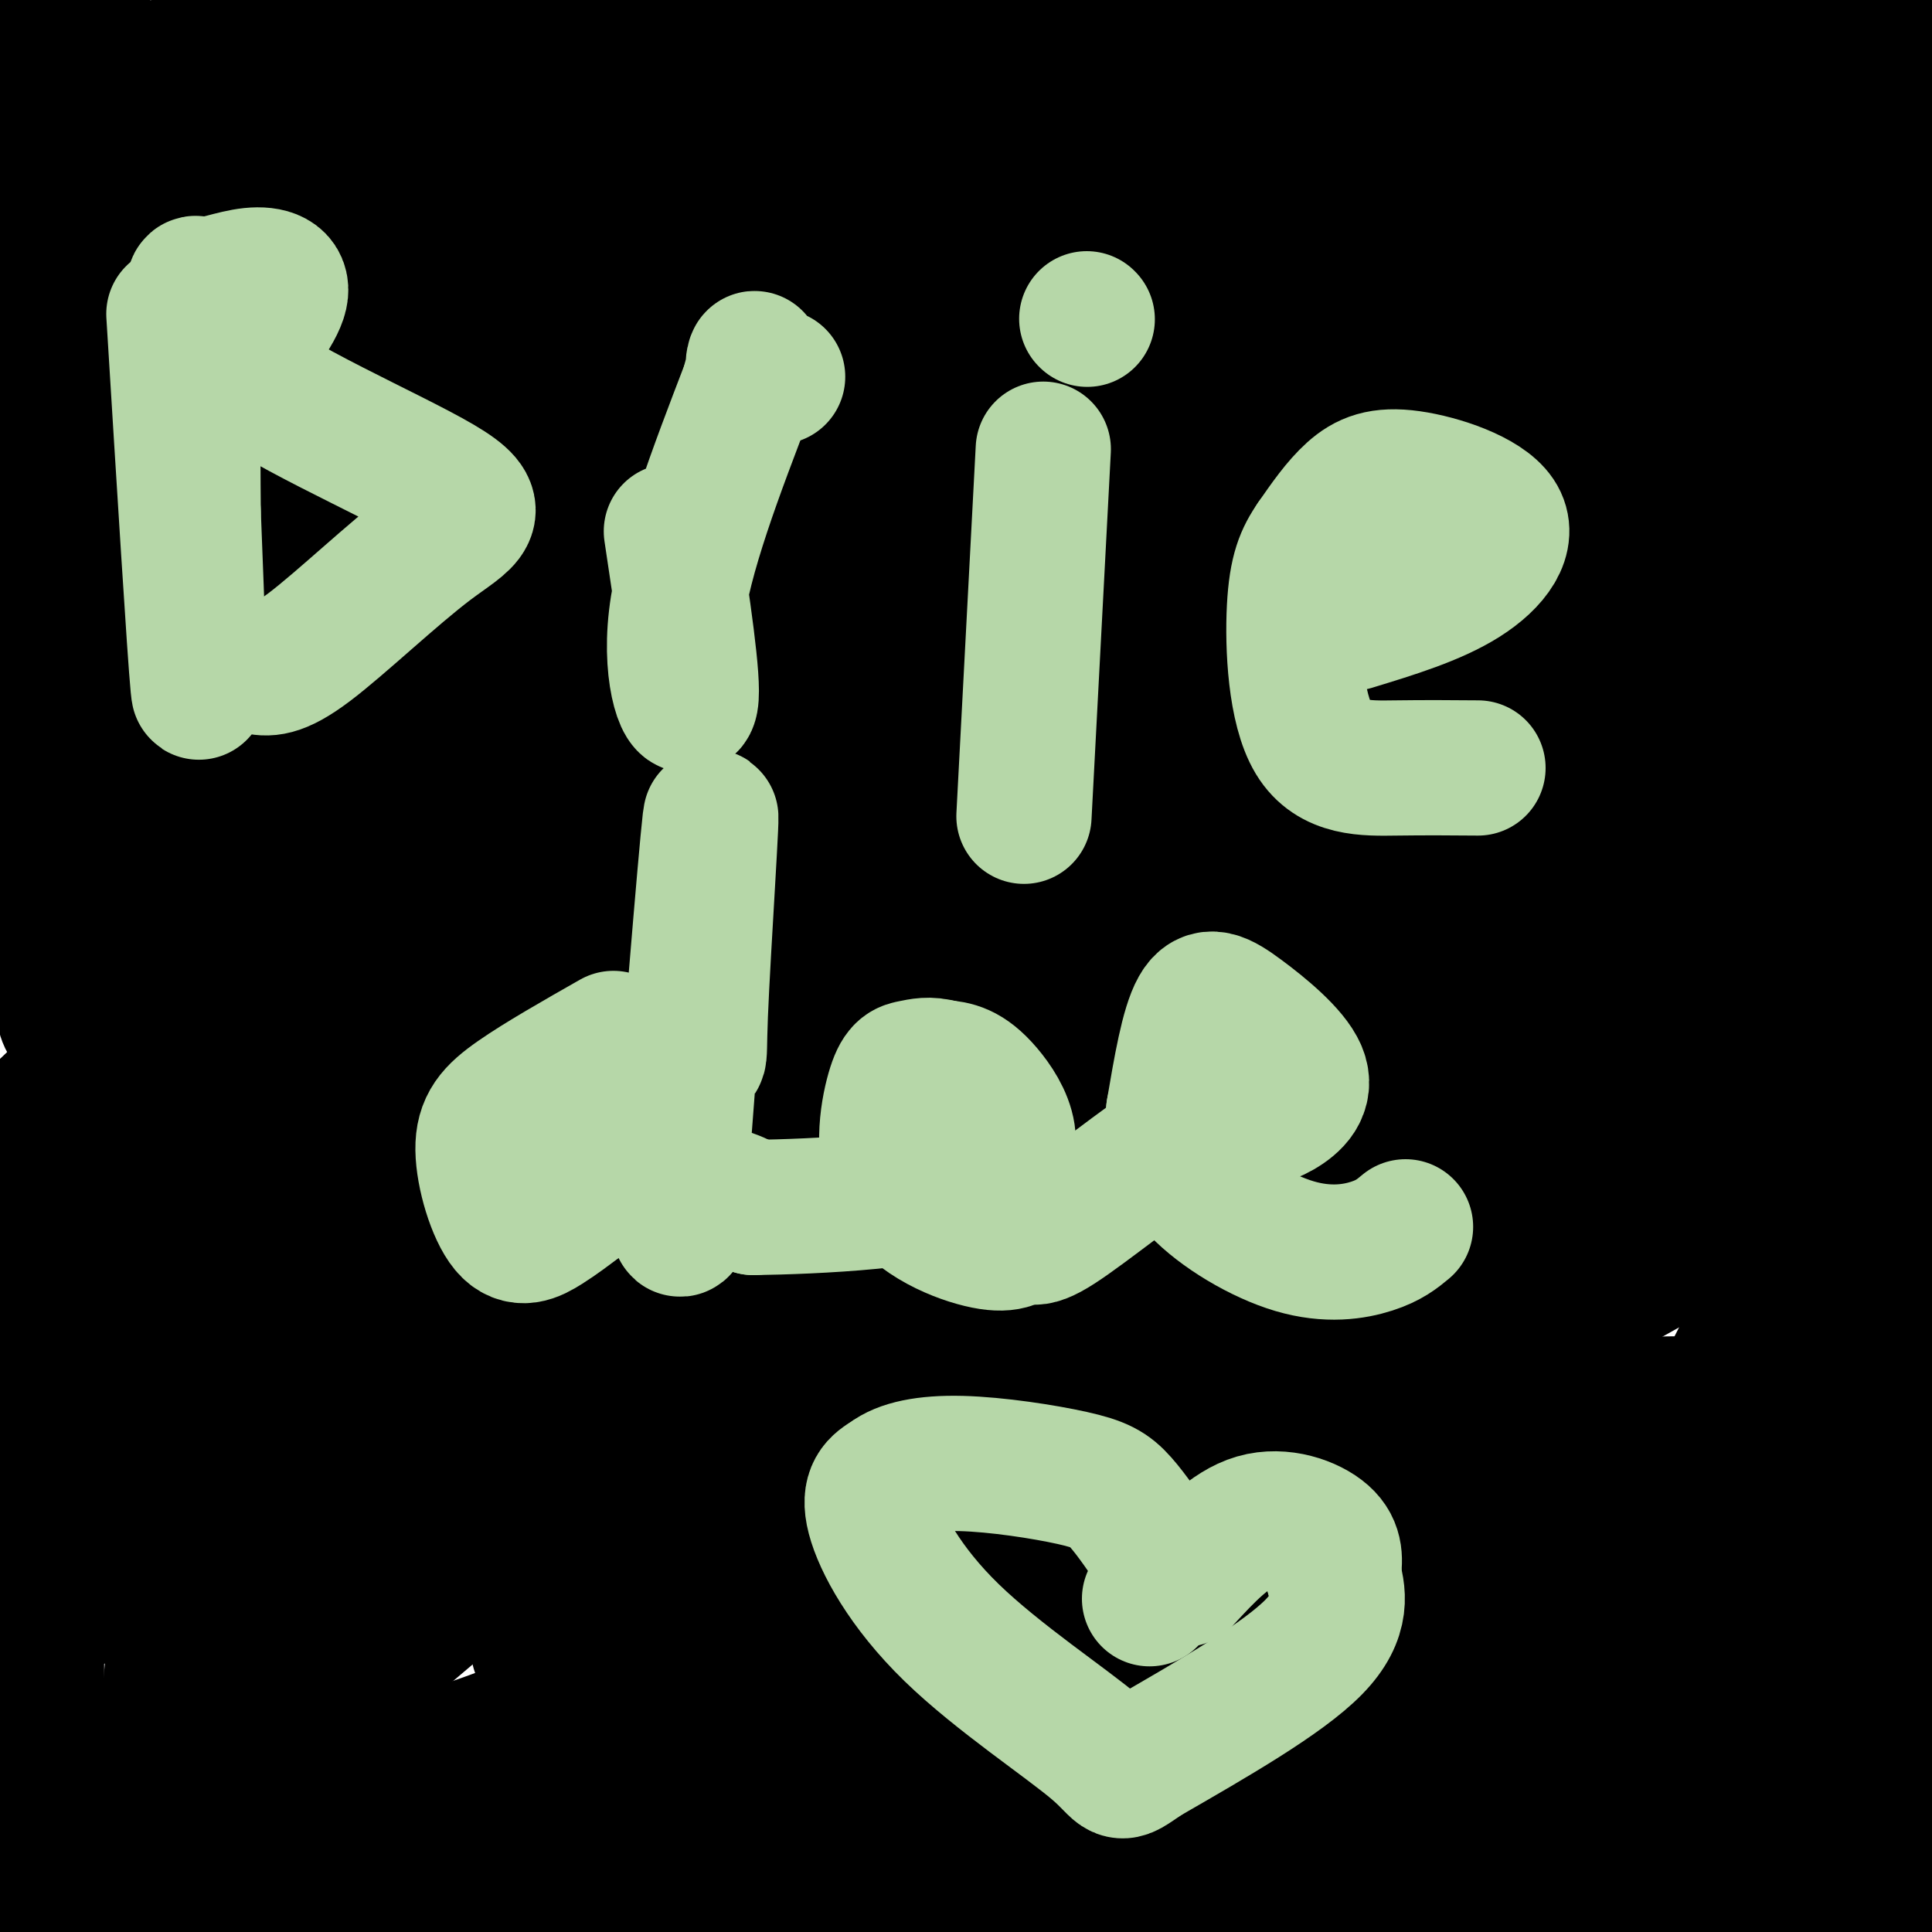 <svg viewBox='0 0 400 400' version='1.1' xmlns='http://www.w3.org/2000/svg' xmlns:xlink='http://www.w3.org/1999/xlink'><g fill='none' stroke='#000000' stroke-width='20' stroke-linecap='round' stroke-linejoin='round'><path d='M100,162c0.000,0.000 0.100,0.100 0.1,0.1'/><path d='M157,178c0.000,0.000 0.100,0.100 0.1,0.1'/><path d='M84,190c0.000,0.000 0.100,0.100 0.1,0.1'/><path d='M141,215c0.000,0.000 0.100,0.100 0.1,0.1'/><path d='M72,222c0.000,0.000 0.100,0.100 0.1,0.1'/><path d='M130,248c0.000,0.000 0.100,0.100 0.1,0.1'/><path d='M65,294c0.000,0.000 0.100,0.100 0.1,0.1'/><path d='M112,311c0.000,0.000 0.100,0.100 0.1,0.1'/><path d='M58,272c0.000,0.000 0.100,0.100 0.1,0.1'/><path d='M102,287c0.000,0.000 0.100,0.100 0.1,0.1'/><path d='M196,225c0.000,0.000 0.100,0.100 0.1,0.1'/><path d='M195,250c0.000,0.000 0.100,0.100 0.1,0.1'/><path d='M179,263c0.000,0.000 0.100,0.100 0.1,0.1'/><path d='M167,274c0.000,0.000 0.100,0.100 0.1,0.1'/><path d='M176,292c0.000,0.000 0.100,0.100 0.1,0.1'/><path d='M286,174c0.000,0.000 0.100,0.100 0.1,0.1'/><path d='M320,166c0.000,0.000 0.100,0.100 0.1,0.1'/><path d='M346,159c0.000,0.000 0.100,0.100 0.1,0.1'/><path d='M322,102c0.000,0.000 0.100,0.100 0.1,0.1'/><path d='M295,121c0.000,0.000 0.100,0.100 0.1,0.1'/><path d='M271,128c0.000,0.000 0.100,0.100 0.1,0.1'/><path d='M223,157c0.000,0.000 0.100,0.100 0.1,0.1'/><path d='M220,184c0.000,0.000 0.100,0.100 0.1,0.1'/><path d='M236,222c0.000,0.000 0.100,0.100 0.1,0.1'/><path d='M246,203c0.000,0.000 0.100,0.100 0.1,0.1'/><path d='M300,230c0.000,0.000 0.100,0.100 0.1,0.1'/><path d='M292,250c0.000,0.000 0.100,0.100 0.1,0.1'/><path d='M320,229c0.000,0.000 0.100,0.100 0.1,0.1'/><path d='M356,214c0.000,0.000 0.100,0.100 0.1,0.1'/><path d='M343,234c0.000,0.000 0.100,0.100 0.1,0.1'/><path d='M131,135c0.000,0.000 -13.000,-4.000 -13,-4'/><path d='M118,131c-5.044,-1.244 -11.156,-2.356 -17,-1c-5.844,1.356 -11.422,5.178 -17,9'/><path d='M84,139c-4.644,2.333 -7.756,3.667 -11,7c-3.244,3.333 -6.622,8.667 -10,14'/><path d='M63,160c-4.750,4.798 -11.625,9.792 -19,22c-7.375,12.208 -15.250,31.631 -19,43c-3.750,11.369 -3.375,14.685 -3,18'/><path d='M22,243c0.167,8.167 2.083,19.583 4,31'/><path d='M26,274c3.056,8.973 8.696,15.904 16,19c7.304,3.096 16.273,2.357 20,3c3.727,0.643 2.211,2.670 17,-7c14.789,-9.670 45.882,-31.035 72,-54c26.118,-22.965 47.263,-47.529 60,-65c12.737,-17.471 17.068,-27.849 34,-49c16.932,-21.151 46.466,-53.076 76,-85'/><path d='M321,36c18.103,-19.549 25.360,-25.923 13,-14c-12.360,11.923 -44.336,42.142 -76,66c-31.664,23.858 -63.016,41.356 -82,55c-18.984,13.644 -25.599,23.435 -38,33c-12.401,9.565 -30.586,18.904 -46,31c-15.414,12.096 -28.057,26.949 -13,15c15.057,-11.949 57.812,-50.702 89,-82c31.188,-31.298 50.808,-55.143 63,-66c12.192,-10.857 16.955,-8.727 0,-5c-16.955,3.727 -55.627,9.051 -88,24c-32.373,14.949 -58.447,39.525 -41,36c17.447,-3.525 78.413,-35.150 101,-47c22.587,-11.850 6.793,-3.925 -9,4'/><path d='M194,86c-17.333,8.500 -56.167,27.750 -95,47'/></g>
<g fill='none' stroke='#000000' stroke-width='28' stroke-linecap='round' stroke-linejoin='round'><path d='M149,124c-30.596,18.322 -61.193,36.644 -83,50c-21.807,13.356 -34.825,21.745 -8,9c26.825,-12.745 93.491,-46.624 101,-51c7.509,-4.376 -44.140,20.750 -79,42c-34.860,21.250 -52.930,38.625 -71,56'/><path d='M9,230c10.905,-1.598 73.669,-33.593 114,-53c40.331,-19.407 58.230,-26.226 49,-35c-9.230,-8.774 -45.588,-19.501 -73,-21c-27.412,-1.499 -45.880,6.232 -23,-2c22.880,-8.232 87.106,-32.428 128,-52c40.894,-19.572 58.457,-34.521 71,-42c12.543,-7.479 20.065,-7.488 18,-5c-2.065,2.488 -13.718,7.472 -33,9c-19.282,1.528 -46.191,-0.400 -76,7c-29.809,7.400 -62.516,24.128 -50,26c12.516,1.872 70.254,-11.111 97,-15c26.746,-3.889 22.499,1.318 17,3c-5.499,1.682 -12.249,-0.159 -19,-2'/><path d='M229,48c-10.728,1.421 -28.047,5.975 -5,-1c23.047,-6.975 86.459,-25.478 130,-31c43.541,-5.522 67.211,1.936 45,4c-22.211,2.064 -90.302,-1.264 -125,0c-34.698,1.264 -36.001,7.122 -14,5c22.001,-2.122 67.308,-12.225 47,-14c-20.308,-1.775 -106.231,4.779 -124,4c-17.769,-0.779 32.615,-8.889 83,-17'/><path d='M196,-1c-6.976,-1.315 -13.952,-2.631 -34,4c-20.048,6.631 -53.167,21.208 -49,23c4.167,1.792 45.619,-9.202 87,-16c41.381,-6.798 82.690,-9.399 124,-12'/><path d='M375,2c13.319,-1.308 26.638,-2.616 19,-1c-7.638,1.616 -36.233,6.155 -59,9c-22.767,2.845 -39.707,3.997 -55,2c-15.293,-1.997 -28.941,-7.142 -45,-10c-16.059,-2.858 -34.530,-3.429 -53,-4'/><path d='M175,-1c45.156,8.733 90.311,17.467 93,27c2.689,9.533 -37.089,19.867 -51,23c-13.911,3.133 -1.956,-0.933 10,-5'/><path d='M227,44c8.183,-0.602 23.639,0.394 17,-2c-6.639,-2.394 -35.374,-8.176 -80,-4c-44.626,4.176 -105.142,18.311 -116,18c-10.858,-0.311 27.941,-15.067 58,-25c30.059,-9.933 51.377,-15.044 41,-12c-10.377,3.044 -52.448,14.243 -53,13c-0.552,-1.243 40.414,-14.926 68,-27c27.586,-12.074 41.793,-22.537 56,-33'/><path d='M90,3c-2.029,1.453 -4.058,2.906 -5,4c-0.942,1.094 -0.797,1.829 3,3c3.797,1.171 11.244,2.778 17,2c5.756,-0.778 9.819,-3.940 -6,-4c-15.819,-0.060 -51.520,2.983 -72,7c-20.480,4.017 -25.740,9.009 -31,14'/><path d='M33,15c32.095,-2.929 64.189,-5.859 82,-7c17.811,-1.141 21.337,-0.495 8,2c-13.337,2.495 -43.537,6.837 -34,9c9.537,2.163 58.813,2.146 63,2c4.188,-0.146 -36.713,-0.421 -62,1c-25.287,1.421 -34.962,4.536 -43,6c-8.038,1.464 -14.439,1.275 -11,5c3.439,3.725 16.720,11.362 30,19'/><path d='M66,52c5.000,3.333 2.500,2.167 0,1'/><path d='M40,39c0.000,0.000 -29.000,-44.000 -29,-44'/><path d='M7,29c1.044,17.511 2.089,35.022 3,33c0.911,-2.022 1.689,-23.578 1,-36c-0.689,-12.422 -2.844,-15.711 -5,-19'/><path d='M6,7c-1.833,-5.167 -3.917,-8.583 -6,-12'/><path d='M8,153c5.758,7.278 11.515,14.555 10,28c-1.515,13.445 -10.303,33.057 0,32c10.303,-1.057 39.697,-22.785 62,-40c22.303,-17.215 37.515,-29.919 47,-43c9.485,-13.081 13.242,-26.541 17,-40'/><path d='M144,90c-6.380,5.804 -30.829,40.313 -43,58c-12.171,17.687 -12.063,18.552 7,-4c19.063,-22.552 57.081,-68.520 76,-89c18.919,-20.480 18.740,-15.473 19,-13c0.260,2.473 0.960,2.412 4,-1c3.040,-3.412 8.420,-10.176 -15,14c-23.420,24.176 -75.640,79.293 -68,86c7.640,6.707 75.141,-34.996 115,-63c39.859,-28.004 52.078,-42.309 45,-40c-7.078,2.309 -33.451,21.231 -54,40c-20.549,18.769 -35.275,37.384 -50,56'/><path d='M180,134c-5.621,6.510 5.328,-5.214 15,-12c9.672,-6.786 18.067,-8.633 -11,0c-29.067,8.633 -95.595,27.747 -125,36c-29.405,8.253 -21.687,5.644 -19,4c2.687,-1.644 0.344,-2.322 -2,-3'/><path d='M42,150c0.000,0.000 -45.000,-59.000 -45,-59'/><path d='M1,135c8.465,5.958 16.930,11.917 23,21c6.070,9.083 9.746,21.291 12,24c2.254,2.709 3.085,-4.081 0,-10c-3.085,-5.919 -10.085,-10.968 -15,-19c-4.915,-8.032 -7.746,-19.047 -9,-28c-1.254,-8.953 -0.930,-15.844 0,-21c0.930,-5.156 2.465,-8.578 4,-12'/><path d='M16,90c0.679,-2.905 0.375,-4.167 -2,-3c-2.375,1.167 -6.821,4.762 -10,9c-3.179,4.238 -5.089,9.119 -7,14'/><path d='M-1,118c0.500,8.500 1.000,17.000 0,25c-1.000,8.000 -3.500,15.500 -6,23'/><path d='M-1,198c0.000,0.000 9.000,-96.000 9,-96'/><path d='M8,102c1.889,-18.667 2.111,-17.333 1,-20c-1.111,-2.667 -3.556,-9.333 -6,-16'/><path d='M3,66c-0.874,-0.137 -0.059,7.520 17,1c17.059,-6.520 50.362,-27.217 48,-23c-2.362,4.217 -40.389,33.348 -52,45c-11.611,11.652 3.195,5.826 18,0'/><path d='M34,89c11.111,-4.996 29.888,-17.487 22,-10c-7.888,7.487 -42.439,34.951 -47,38c-4.561,3.049 20.870,-18.317 35,-33c14.130,-14.683 16.958,-22.684 10,-16c-6.958,6.684 -23.702,28.053 -13,21c10.702,-7.053 48.851,-42.526 87,-78'/><path d='M128,11c11.838,-8.946 -2.068,7.690 -14,19c-11.932,11.310 -21.890,17.293 -30,25c-8.110,7.707 -14.371,17.138 -7,15c7.371,-2.138 28.376,-15.844 40,-24c11.624,-8.156 13.868,-10.764 -4,8c-17.868,18.764 -55.849,58.898 -69,72c-13.151,13.102 -1.472,-0.828 20,-17c21.472,-16.172 52.736,-34.586 84,-53'/><path d='M148,56c4.580,-2.421 -25.969,18.028 -52,41c-26.031,22.972 -47.544,48.468 -39,48c8.544,-0.468 47.146,-26.899 54,-27c6.854,-0.101 -18.039,26.127 -27,28c-8.961,1.873 -1.989,-20.608 0,-32c1.989,-11.392 -1.006,-11.696 -4,-12'/><path d='M80,102c-2.583,-7.774 -7.042,-21.208 -13,-31c-5.958,-9.792 -13.417,-15.940 -20,-20c-6.583,-4.060 -12.292,-6.030 -18,-8'/><path d='M29,43c18.780,9.304 74.729,36.562 119,53c44.271,16.438 76.863,22.054 96,27c19.137,4.946 24.817,9.220 52,11c27.183,1.780 75.868,1.065 92,5c16.132,3.935 -0.291,12.521 -17,38c-16.709,25.479 -33.706,67.850 -56,85c-22.294,17.150 -49.887,9.079 -78,4c-28.113,-5.079 -56.747,-7.165 -71,-9c-14.253,-1.835 -14.127,-3.417 -14,-5'/><path d='M152,252c-4.806,0.579 -9.819,4.528 -9,1c0.819,-3.528 7.472,-14.532 36,-39c28.528,-24.468 78.933,-62.400 95,-71c16.067,-8.600 -2.202,12.132 -28,35c-25.798,22.868 -59.125,47.874 -59,44c0.125,-3.874 33.704,-36.626 53,-52c19.296,-15.374 24.311,-13.370 23,-15c-1.311,-1.630 -8.946,-6.894 -36,-1c-27.054,5.894 -73.527,22.947 -120,40'/><path d='M107,194c-31.632,15.024 -50.713,32.583 -4,4c46.713,-28.583 159.220,-103.309 201,-132c41.780,-28.691 12.835,-11.346 0,-4c-12.835,7.346 -9.559,4.695 -15,6c-5.441,1.305 -19.600,6.566 -45,30c-25.400,23.434 -62.041,65.042 -84,88c-21.959,22.958 -29.236,27.267 -9,14c20.236,-13.267 67.987,-44.110 79,-52c11.013,-7.890 -14.710,7.174 -29,19c-14.290,11.826 -17.145,20.413 -20,29'/><path d='M181,196c-12.821,11.976 -34.875,27.417 3,2c37.875,-25.417 135.679,-91.690 182,-127c46.321,-35.310 41.161,-39.655 36,-44'/><path d='M345,51c-38.860,37.635 -77.720,75.271 -101,106c-23.280,30.729 -30.979,54.553 -12,39c18.979,-15.553 64.635,-70.483 97,-103c32.365,-32.517 51.437,-42.622 58,-50c6.563,-7.378 0.615,-12.029 -23,5c-23.615,17.029 -64.896,55.739 -65,51c-0.104,-4.739 40.970,-52.925 66,-79c25.030,-26.075 34.015,-30.037 43,-34'/><path d='M391,-1c-21.577,17.586 -43.154,35.172 -56,50c-12.846,14.828 -16.962,26.898 -27,39c-10.038,12.102 -26.000,24.238 -56,56c-30.000,31.762 -74.039,83.152 -88,99c-13.961,15.848 2.155,-3.845 32,-36c29.845,-32.155 73.420,-76.773 106,-100c32.580,-23.227 54.166,-25.065 44,-9c-10.166,16.065 -52.083,50.032 -94,84'/><path d='M252,182c1.289,4.400 51.511,-26.600 88,-52c36.489,-25.400 59.244,-45.200 82,-65'/><path d='M361,108c-14.000,20.933 -28.000,41.867 -28,35c0.000,-6.867 14.000,-41.533 28,-61c14.000,-19.467 28.000,-23.733 42,-28'/><path d='M384,74c-2.711,0.896 -5.423,1.793 -8,13c-2.577,11.207 -5.021,32.726 -6,42c-0.979,9.274 -0.494,6.305 4,0c4.494,-6.305 12.998,-15.944 18,-25c5.002,-9.056 6.501,-17.528 8,-26'/><path d='M396,101c-2.698,0.632 -5.397,1.264 -4,13c1.397,11.736 6.888,34.576 4,44c-2.888,9.424 -14.156,5.433 -18,1c-3.844,-4.433 -0.266,-9.309 -18,7c-17.734,16.309 -56.781,53.803 -47,46c9.781,-7.803 68.391,-60.901 127,-114'/><path d='M380,130c-33.298,27.464 -66.595,54.929 -75,62c-8.405,7.071 8.083,-6.250 33,-34c24.917,-27.750 58.262,-69.929 52,-75c-6.262,-5.071 -52.131,26.964 -98,59'/><path d='M292,142c-35.578,23.555 -75.524,52.942 -92,68c-16.476,15.058 -9.483,15.786 -25,32c-15.517,16.214 -53.543,47.915 -52,49c1.543,1.085 42.654,-28.446 89,-68c46.346,-39.554 97.928,-89.133 121,-109c23.072,-19.867 17.636,-10.024 15,-4c-2.636,6.024 -2.472,8.227 -11,22c-8.528,13.773 -25.750,39.114 -42,53c-16.250,13.886 -31.529,16.315 -51,26c-19.471,9.685 -43.135,26.624 -14,16c29.135,-10.624 111.067,-48.812 193,-87'/><path d='M393,160c-59.539,54.801 -119.078,109.601 -148,140c-28.922,30.399 -27.226,36.396 -28,42c-0.774,5.604 -4.016,10.817 -2,12c2.016,1.183 9.290,-1.662 43,-31c33.710,-29.338 93.855,-85.169 154,-141'/><path d='M384,210c-29.933,23.467 -59.867,46.933 -86,68c-26.133,21.067 -48.467,39.733 -9,13c39.467,-26.733 140.733,-98.867 242,-171'/><path d='M342,227c-41.733,28.178 -83.467,56.356 -74,43c9.467,-13.356 70.133,-68.244 104,-101c33.867,-32.756 40.933,-43.378 48,-54'/><path d='M395,125c-34.532,14.876 -69.064,29.752 -99,44c-29.936,14.248 -55.277,27.868 -78,45c-22.723,17.132 -42.829,37.776 -18,16c24.829,-21.776 94.592,-85.970 85,-83c-9.592,2.970 -98.540,73.105 -139,105c-40.460,31.895 -32.431,25.549 -38,33c-5.569,7.451 -24.734,28.700 -8,13c16.734,-15.700 69.367,-68.350 122,-121'/><path d='M138,262c40.257,-4.788 80.515,-9.576 116,-19c35.485,-9.424 66.199,-23.484 54,-17c-12.199,6.484 -67.311,33.511 -108,57c-40.689,23.489 -66.955,43.439 -80,53c-13.045,9.561 -12.870,8.732 13,-18c25.870,-26.732 77.435,-79.366 129,-132'/><path d='M262,186c23.203,-21.615 16.712,-9.653 -5,8c-21.712,17.653 -58.643,40.998 -62,43c-3.357,2.002 26.860,-17.338 53,-40c26.140,-22.662 48.204,-48.646 65,-59c16.796,-10.354 28.324,-5.077 39,-2c10.676,3.077 20.499,3.954 5,21c-15.499,17.046 -56.319,50.260 -60,54c-3.681,3.740 29.778,-21.993 39,-29c9.222,-7.007 -5.794,4.712 -35,17c-29.206,12.288 -72.603,25.144 -116,38'/><path d='M185,237c-21.023,7.370 -15.581,6.794 -5,1c10.581,-5.794 26.299,-16.807 53,-25c26.701,-8.193 64.384,-13.567 89,-20c24.616,-6.433 36.166,-13.924 46,-17c9.834,-3.076 17.953,-1.736 22,-2c4.047,-0.264 4.024,-2.132 4,-4'/><path d='M394,170c-1.071,0.762 -5.750,4.667 -9,12c-3.250,7.333 -5.071,18.095 -7,24c-1.929,5.905 -3.964,6.952 -6,8'/><path d='M372,214c4.500,2.000 18.750,3.000 33,4'/><path d='M399,252c-5.333,-13.583 -10.667,-27.167 -11,-21c-0.333,6.167 4.333,32.083 9,58'/><path d='M397,289c1.167,19.167 -0.417,38.083 -2,57'/><path d='M395,346c0.333,13.000 2.167,17.000 4,21'/><path d='M397,389c0.000,0.000 -44.000,-1.000 -44,-1'/><path d='M353,388c-12.667,1.133 -22.333,4.467 -44,6c-21.667,1.533 -55.333,1.267 -89,1'/><path d='M220,395c-17.869,1.214 -18.042,3.750 -28,3c-9.958,-0.750 -29.702,-4.786 -42,-5c-12.298,-0.214 -17.149,3.393 -22,7'/><path d='M48,398c0.000,0.000 -8.000,-2.000 -8,-2'/><path d='M40,396c-3.083,-2.500 -6.167,-5.000 -12,-6c-5.833,-1.000 -14.417,-0.500 -23,0'/><path d='M5,390c17.667,1.000 73.333,3.500 129,6'/><path d='M134,396c24.317,1.219 20.611,1.265 9,1c-11.611,-0.265 -31.126,-0.841 -50,-4c-18.874,-3.159 -37.107,-8.903 -47,-11c-9.893,-2.097 -11.447,-0.549 -13,1'/><path d='M33,383c-6.244,1.711 -15.356,5.489 -20,3c-4.644,-2.489 -4.822,-11.244 -5,-20'/><path d='M8,366c-0.833,-19.167 -0.417,-57.083 0,-95'/><path d='M8,271c0.500,-24.726 1.750,-39.042 4,-41c2.250,-1.958 5.500,8.440 7,25c1.500,16.560 1.250,39.280 1,62'/><path d='M20,317c17.844,-31.244 61.956,-140.356 65,-151c3.044,-10.644 -34.978,77.178 -73,165'/><path d='M12,331c12.482,7.321 80.186,-56.875 131,-108c50.814,-51.125 84.739,-89.177 66,-63c-18.739,26.177 -90.142,116.585 -117,154c-26.858,37.415 -9.172,21.838 -11,24c-1.828,2.162 -23.172,22.063 3,0c26.172,-22.063 99.858,-86.089 141,-130c41.142,-43.911 49.739,-67.708 39,-57c-10.739,10.708 -40.814,55.921 -70,85c-29.186,29.079 -57.482,42.022 -74,55c-16.518,12.978 -21.259,25.989 -26,39'/><path d='M94,330c34.689,-33.597 134.413,-137.090 179,-189c44.587,-51.910 34.039,-52.235 40,-63c5.961,-10.765 28.433,-31.968 32,-26c3.567,5.968 -11.770,39.107 -49,89c-37.230,49.893 -96.351,116.541 -76,114c20.351,-2.541 120.176,-74.270 220,-146'/><path d='M396,189c-2.947,6.024 -5.895,12.048 -12,16c-6.105,3.952 -15.368,5.833 -12,6c3.368,0.167 19.368,-1.378 -8,11c-27.368,12.378 -98.105,38.679 -130,49c-31.895,10.321 -24.947,4.660 -18,-1'/><path d='M216,270c-27.086,7.334 -85.799,26.169 -108,29c-22.201,2.831 -7.888,-10.344 -5,-16c2.888,-5.656 -5.649,-3.794 -11,-1c-5.351,2.794 -7.518,6.522 0,-3c7.518,-9.522 24.719,-32.292 31,-41c6.281,-8.708 1.640,-3.354 -3,2'/><path d='M120,240c-14.544,15.454 -49.402,53.089 -36,31c13.402,-22.089 75.066,-103.902 96,-133c20.934,-29.098 1.137,-5.480 -9,4c-10.137,9.480 -10.614,4.821 -33,39c-22.386,34.179 -66.682,107.194 -70,117c-3.318,9.806 34.341,-43.597 72,-97'/><path d='M140,201c20.341,-27.226 35.194,-46.791 36,-53c0.806,-6.209 -12.433,0.937 -24,14c-11.567,13.063 -21.461,32.042 -36,51c-14.539,18.958 -33.722,37.896 -30,33c3.722,-4.896 30.348,-33.626 30,-36c-0.348,-2.374 -27.671,21.607 -44,40c-16.329,18.393 -21.665,31.196 -27,44'/><path d='M45,294c-2.635,5.144 4.278,-3.996 3,-2c-1.278,1.996 -10.749,15.129 -15,20c-4.251,4.871 -3.284,1.481 -5,-5c-1.716,-6.481 -6.116,-16.053 -7,-29c-0.884,-12.947 1.747,-29.271 4,-38c2.253,-8.729 4.126,-9.865 6,-11'/><path d='M31,229c1.946,-1.957 3.810,-1.349 5,2c1.190,3.349 1.705,9.440 2,26c0.295,16.560 0.370,43.589 -1,69c-1.370,25.411 -4.185,49.206 -7,73'/><path d='M32,399c2.444,-13.156 4.889,-26.311 14,-50c9.111,-23.689 24.889,-57.911 28,-51c3.111,6.911 -6.444,54.956 -16,103'/><path d='M79,398c18.252,-9.918 36.503,-19.836 52,-23c15.497,-3.164 28.238,0.426 40,0c11.762,-0.426 22.544,-4.867 33,-5c10.456,-0.133 20.584,4.041 35,4c14.416,-0.041 33.119,-4.297 46,-5c12.881,-0.703 19.941,2.149 27,5'/><path d='M312,374c6.762,-0.345 10.167,-3.708 11,-4c0.833,-0.292 -0.905,2.488 6,3c6.905,0.512 22.452,-1.244 38,-3'/><path d='M367,370c8.578,0.778 11.022,4.222 12,2c0.978,-2.222 0.489,-10.111 0,-18'/><path d='M379,354c0.711,-10.178 2.489,-26.622 1,-42c-1.489,-15.378 -6.244,-29.689 -11,-44'/><path d='M369,268c1.690,-14.643 11.417,-29.250 3,-11c-8.417,18.250 -34.976,69.357 -51,98c-16.024,28.643 -21.512,34.821 -27,41'/><path d='M294,396c4.750,-3.214 30.125,-31.750 54,-56c23.875,-24.250 46.250,-44.214 35,-28c-11.250,16.214 -56.125,68.607 -101,121'/><path d='M352,390c0.377,-1.067 0.754,-2.134 3,-4c2.246,-1.866 6.362,-4.530 -3,-2c-9.362,2.530 -32.201,10.255 -36,6c-3.799,-4.255 11.443,-20.491 15,-27c3.557,-6.509 -4.572,-3.291 -6,-5c-1.428,-1.709 3.846,-8.345 -20,-3c-23.846,5.345 -76.813,22.670 -103,32c-26.187,9.330 -25.593,10.665 -25,12'/><path d='M179,399c85.783,-23.648 171.566,-47.296 168,-48c-3.566,-0.704 -96.483,21.535 -145,35c-48.517,13.465 -52.636,18.155 -40,6c12.636,-12.155 42.027,-41.156 82,-61c39.973,-19.844 90.529,-30.533 105,-36c14.471,-5.467 -7.142,-5.713 -30,-1c-22.858,4.713 -46.962,14.384 -71,25c-24.038,10.616 -48.011,22.176 -64,32c-15.989,9.824 -23.995,17.912 -32,26'/><path d='M152,377c28.872,-9.113 117.051,-44.895 162,-60c44.949,-15.105 46.667,-9.533 49,-7c2.333,2.533 5.282,2.028 -11,7c-16.282,4.972 -51.795,15.421 -34,9c17.795,-6.421 88.897,-29.710 160,-53'/><path d='M380,293c-18.281,6.759 -36.562,13.519 -72,33c-35.438,19.481 -88.032,51.684 -76,52c12.032,0.316 88.689,-31.256 104,-34c15.311,-2.744 -30.724,23.338 -30,17c0.724,-6.338 48.207,-45.097 75,-69c26.793,-23.903 32.897,-32.952 39,-42'/><path d='M396,230c-17.835,11.986 -35.669,23.973 -38,23c-2.331,-0.973 10.843,-14.904 11,-15c0.157,-0.096 -12.702,13.643 -21,20c-8.298,6.357 -12.036,5.333 -40,26c-27.964,20.667 -80.155,63.024 -65,65c15.155,1.976 97.657,-36.430 123,-49c25.343,-12.570 -6.473,0.694 -34,16c-27.527,15.306 -50.763,32.653 -74,50'/><path d='M258,366c-27.115,10.706 -57.902,12.472 -78,16c-20.098,3.528 -29.507,8.819 -38,12c-8.493,3.181 -16.071,4.253 -19,-1c-2.929,-5.253 -1.210,-16.830 13,-34c14.210,-17.170 40.912,-39.932 53,-50c12.088,-10.068 9.562,-7.441 16,-8c6.438,-0.559 21.839,-4.302 26,-4c4.161,0.302 -2.920,4.651 -10,9'/><path d='M221,306c-11.563,7.976 -35.470,23.416 -49,32c-13.530,8.584 -16.681,10.311 -31,15c-14.319,4.689 -39.805,12.340 -51,15c-11.195,2.660 -8.097,0.330 -5,-2'/><path d='M85,366c9.276,-3.538 34.967,-11.384 53,-22c18.033,-10.616 28.409,-24.002 36,-30c7.591,-5.998 12.395,-4.608 12,-4c-0.395,0.608 -5.991,0.433 -13,2c-7.009,1.567 -15.431,4.876 4,-2c19.431,-6.876 66.716,-23.938 114,-41'/><path d='M291,269c28.489,-12.600 42.711,-23.600 41,-24c-1.711,-0.400 -19.356,9.800 -37,20'/></g>
<g fill='none' stroke='#b6d7a8' stroke-width='28' stroke-linecap='round' stroke-linejoin='round'><path d='M36,65c2.167,35.083 4.333,70.167 5,77c0.667,6.833 -0.167,-14.583 -1,-36'/><path d='M40,106c-0.148,-14.528 -0.018,-32.849 0,-41c0.018,-8.151 -0.078,-6.133 2,-6c2.078,0.133 6.329,-1.618 10,-2c3.671,-0.382 6.763,0.605 6,4c-0.763,3.395 -5.382,9.197 -10,15'/><path d='M48,76c7.949,7.290 32.821,18.016 43,24c10.179,5.984 5.663,7.226 -2,13c-7.663,5.774 -18.475,16.078 -25,21c-6.525,4.922 -8.762,4.461 -11,4'/><path d='M139,110c2.356,15.600 4.711,31.200 4,35c-0.711,3.800 -4.489,-4.200 -3,-17c1.489,-12.800 8.244,-30.400 15,-48'/><path d='M155,80c2.333,-8.444 0.667,-5.556 1,-4c0.333,1.556 2.667,1.778 5,2'/><path d='M216,93c0.000,0.000 -4.000,76.000 -4,76'/><path d='M225,66c0.000,0.000 0.100,0.100 0.1,0.1'/><path d='M280,129c8.466,-2.582 16.931,-5.164 23,-9c6.069,-3.836 9.740,-8.925 7,-13c-2.740,-4.075 -11.892,-7.136 -18,-8c-6.108,-0.864 -9.174,0.467 -12,3c-2.826,2.533 -5.413,6.266 -8,10'/><path d='M272,112c-2.169,3.177 -3.592,6.120 -4,14c-0.408,7.880 0.198,20.699 4,27c3.802,6.301 10.801,6.086 17,6c6.199,-0.086 11.600,-0.043 17,0'/><path d='M127,215c-7.561,4.303 -15.123,8.606 -20,12c-4.877,3.394 -7.070,5.879 -7,11c0.070,5.121 2.404,12.879 5,16c2.596,3.121 5.456,1.606 8,0c2.544,-1.606 4.772,-3.303 7,-5'/><path d='M120,249c5.656,-7.409 16.296,-23.432 21,-28c4.704,-4.568 3.473,2.320 4,-11c0.527,-13.320 2.811,-46.849 2,-40c-0.811,6.849 -4.718,54.075 -6,73c-1.282,18.925 0.062,9.550 3,6c2.938,-3.550 7.469,-1.275 12,1'/><path d='M156,250c12.321,-0.190 37.125,-1.167 47,-6c9.875,-4.833 4.821,-13.524 1,-18c-3.821,-4.476 -6.411,-4.738 -9,-5'/><path d='M195,221c-2.562,-0.801 -4.468,-0.303 -6,0c-1.532,0.303 -2.689,0.411 -4,5c-1.311,4.589 -2.776,13.659 1,20c3.776,6.341 12.793,9.955 18,11c5.207,1.045 6.603,-0.477 8,-2'/><path d='M212,255c1.476,0.500 1.167,2.750 7,-1c5.833,-3.750 17.810,-13.500 25,-18c7.190,-4.500 9.595,-3.750 12,-3'/><path d='M256,233c3.491,-0.831 6.220,-1.408 9,-3c2.780,-1.592 5.611,-4.200 4,-8c-1.611,-3.800 -7.665,-8.792 -12,-12c-4.335,-3.208 -6.953,-4.631 -9,-1c-2.047,3.631 -3.524,12.315 -5,21'/><path d='M243,230c-0.620,6.158 0.329,11.053 5,16c4.671,4.947 13.065,9.947 20,12c6.935,2.053 12.410,1.158 16,0c3.590,-1.158 5.295,-2.579 7,-4'/><path d='M245,327c4.822,-5.222 9.644,-10.444 15,-12c5.356,-1.556 11.244,0.556 14,3c2.756,2.444 2.378,5.222 2,8'/><path d='M276,326c0.978,3.556 2.422,8.444 -4,15c-6.422,6.556 -20.711,14.778 -35,23'/><path d='M237,364c-6.126,4.203 -3.941,3.209 -10,-2c-6.059,-5.209 -20.362,-14.633 -30,-24c-9.638,-9.367 -14.611,-18.676 -16,-24c-1.389,-5.324 0.805,-6.662 3,-8'/><path d='M184,306c2.601,-2.054 7.604,-3.190 15,-3c7.396,0.190 17.183,1.705 23,3c5.817,1.295 7.662,2.370 10,5c2.338,2.630 5.169,6.815 8,11'/><path d='M240,322c1.000,3.333 -0.500,6.167 -2,9'/></g>
</svg>
